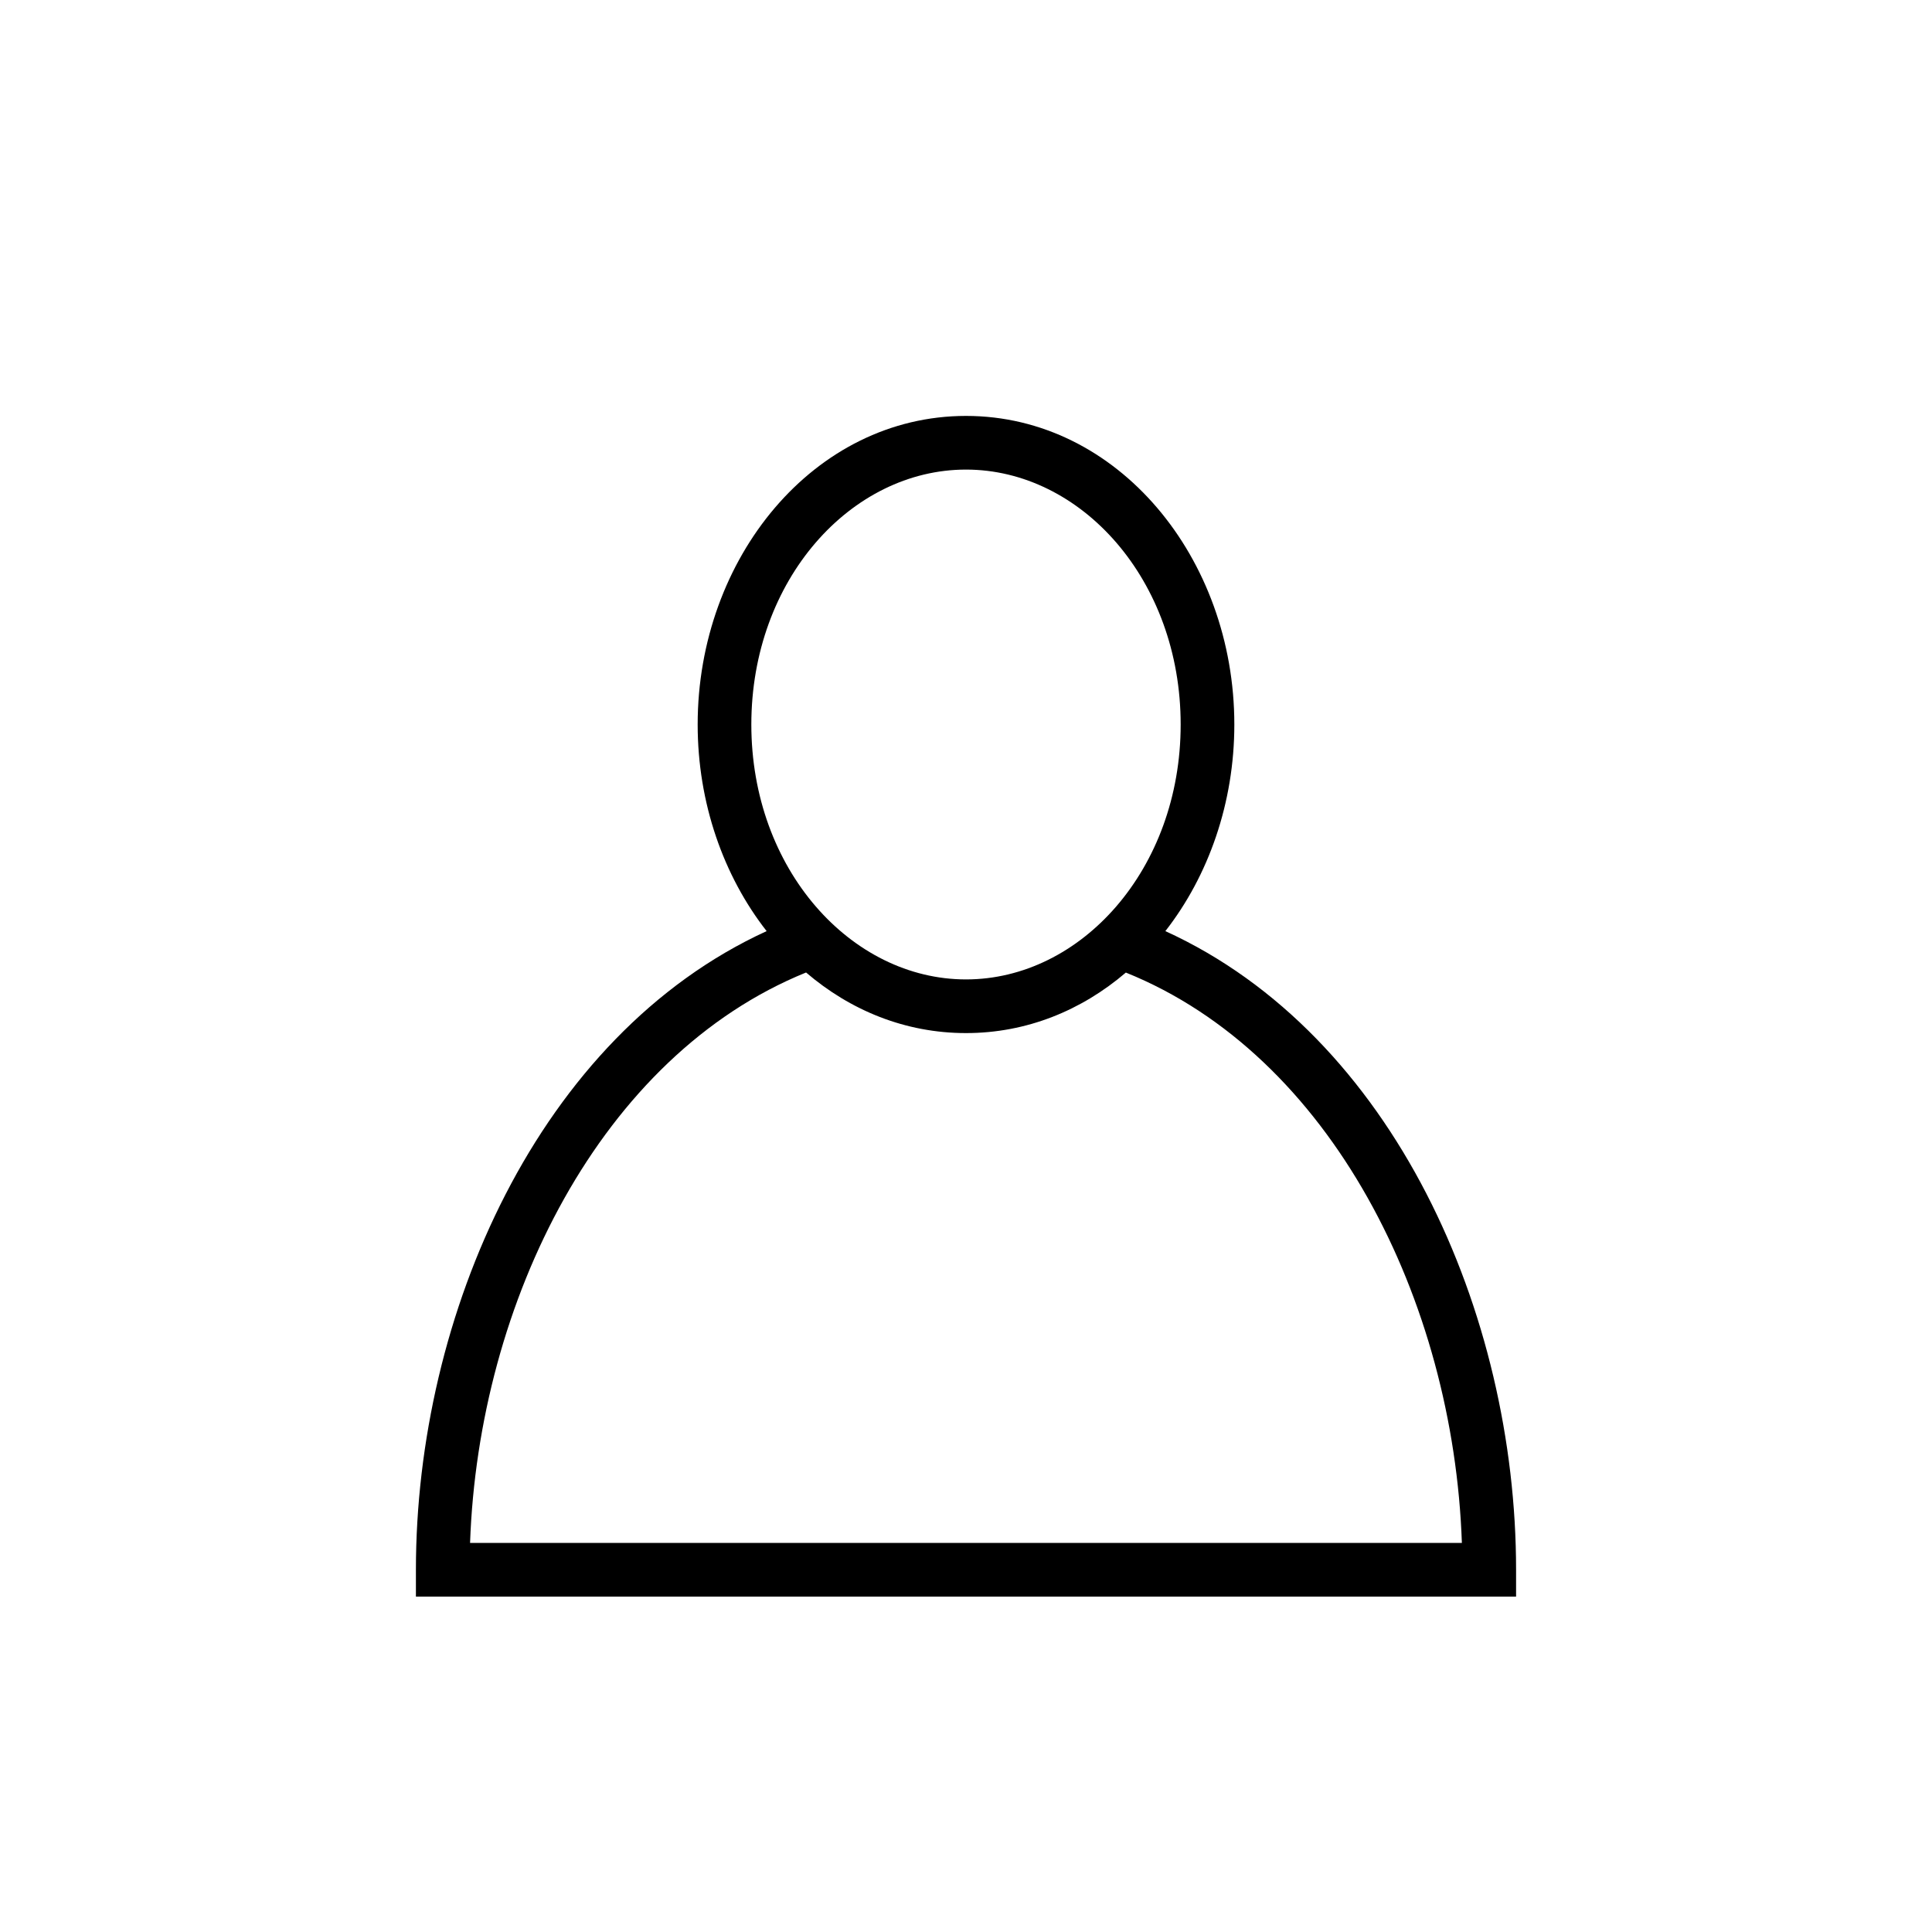 <?xml version="1.0" encoding="UTF-8"?>
<svg xmlns="http://www.w3.org/2000/svg" width="36" height="36" fill="none" viewBox="0 0 36 36">
  <path fill="#000" fill-rule="evenodd" d="M14 13.5c0-2.699 1.86-4.75 4-4.75s4 2.051 4 4.75-1.86 4.75-4 4.75-4-2.052-4-4.75m4-5.75c-2.831 0-5 2.65-5 5.75 0 1.46.48 2.82 1.285 3.85-4.254 1.95-6.535 7.153-6.535 11.9v.5h20.5v-.5c0-4.773-2.284-9.961-6.535-11.9C22.519 16.32 23 14.96 23 13.5c0-3.1-2.169-5.75-5-5.75m2.979 10.372c-.824.705-1.848 1.128-2.979 1.128s-2.156-.423-2.98-1.129c-3.825 1.552-6.103 6.132-6.261 10.629H27.24c-.157-4.522-2.44-9.088-6.262-10.628" clip-rule="evenodd"></path>
</svg>

